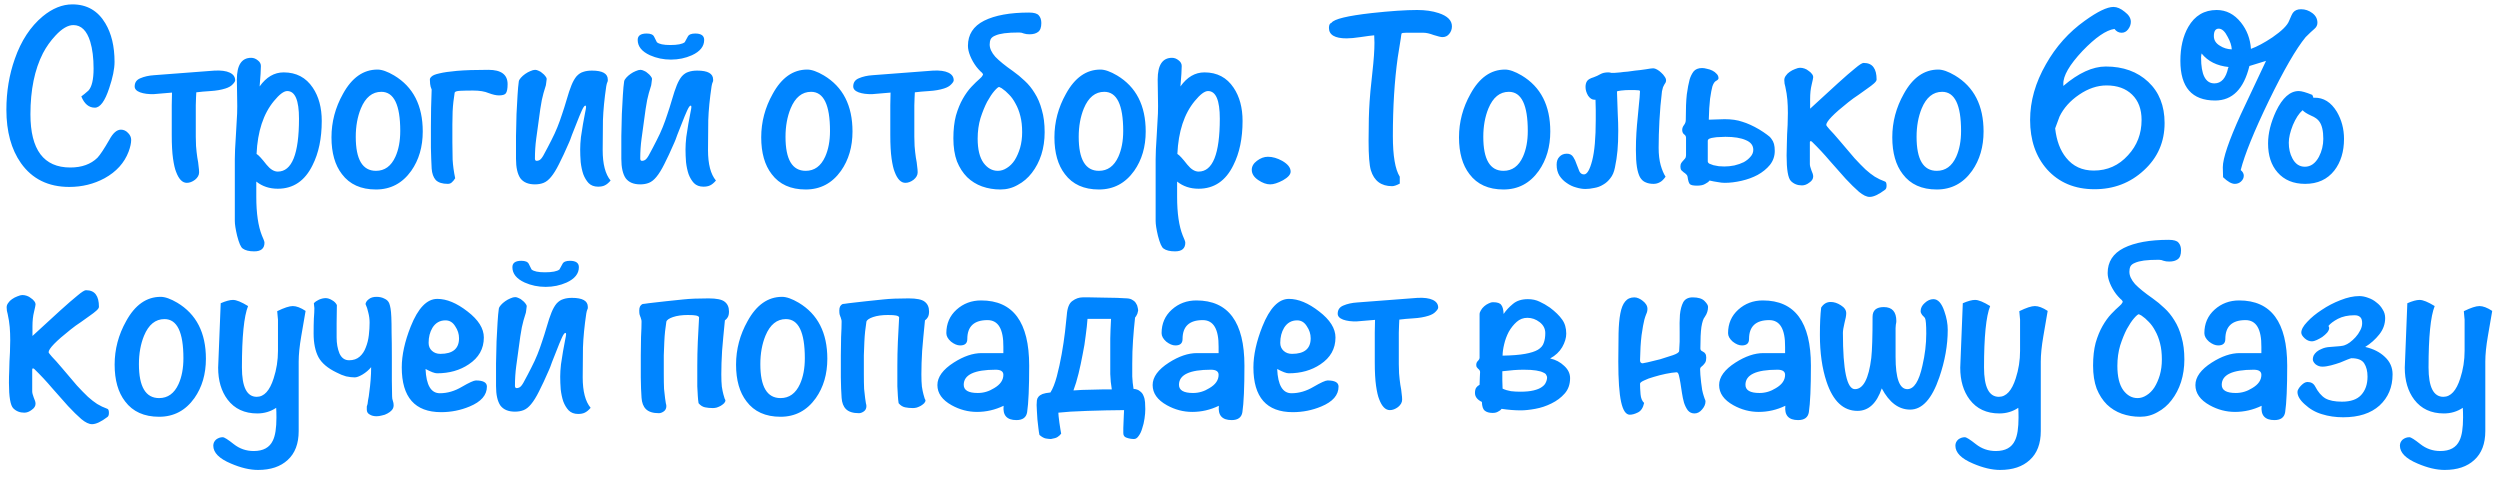 <?xml version="1.0" encoding="UTF-8"?> <svg xmlns="http://www.w3.org/2000/svg" width="220" height="42" viewBox="0 0 220 42" fill="none"> <path d="M11.543 12.31C11.543 12.595 11.467 12.94 11.318 13.345C10.943 14.335 10.238 15.115 9.203 15.685C8.258 16.195 7.223 16.45 6.098 16.45C4.253 16.45 2.835 15.752 1.845 14.357C0.99 13.143 0.562 11.575 0.562 9.655C0.562 8.065 0.81 6.572 1.305 5.178C1.86 3.587 2.678 2.342 3.757 1.442C4.612 0.738 5.482 0.385 6.367 0.385C7.643 0.385 8.61 0.94 9.27 2.05C9.81 2.95 10.08 4.082 10.08 5.447C10.08 6.062 9.922 6.835 9.607 7.765C9.232 8.905 8.812 9.475 8.348 9.475C7.822 9.475 7.425 9.145 7.155 8.485C7.305 8.38 7.515 8.207 7.785 7.968C8.085 7.638 8.235 6.992 8.235 6.032C8.235 5.103 8.137 4.315 7.942 3.67C7.643 2.695 7.147 2.208 6.457 2.208C5.978 2.208 5.452 2.515 4.883 3.13C4.447 3.595 4.08 4.112 3.78 4.683C3.045 6.122 2.678 7.915 2.678 10.06C2.678 13.18 3.848 14.74 6.188 14.74C7.192 14.74 7.987 14.455 8.572 13.885C8.812 13.63 9.165 13.098 9.63 12.287C9.945 11.703 10.283 11.41 10.643 11.41C10.883 11.41 11.092 11.508 11.273 11.703C11.453 11.883 11.543 12.085 11.543 12.31ZM20.694 7.067C20.694 7.157 20.619 7.277 20.469 7.428C20.334 7.577 20.124 7.697 19.839 7.787C19.464 7.907 19.029 7.982 18.534 8.012C18.039 8.043 17.619 8.08 17.274 8.125C17.274 8.215 17.266 8.365 17.251 8.575C17.251 8.77 17.244 9.002 17.229 9.273C17.229 9.543 17.229 9.835 17.229 10.15C17.229 10.465 17.229 10.765 17.229 11.05V12.04C17.229 12.19 17.236 12.46 17.251 12.85C17.281 13.225 17.319 13.562 17.364 13.863C17.424 14.162 17.461 14.418 17.476 14.627C17.506 14.838 17.521 15.018 17.521 15.168C17.521 15.408 17.401 15.625 17.161 15.82C16.921 16 16.681 16.09 16.441 16.09C16.051 16.09 15.736 15.768 15.496 15.123C15.391 14.867 15.301 14.477 15.226 13.953C15.151 13.428 15.114 12.738 15.114 11.883V9.25C15.114 8.86 15.121 8.492 15.136 8.148L13.539 8.283C13.059 8.297 12.654 8.245 12.324 8.125C12.009 8.005 11.851 7.832 11.851 7.607C11.851 7.263 12.016 7.022 12.346 6.888C12.691 6.737 13.096 6.647 13.561 6.617L18.871 6.213C19.456 6.183 19.906 6.242 20.221 6.393C20.536 6.543 20.694 6.768 20.694 7.067ZM28.314 10.645C28.314 12.175 28.044 13.473 27.504 14.537C26.829 15.918 25.809 16.608 24.444 16.608C23.709 16.608 23.079 16.398 22.554 15.977C22.554 16.142 22.554 16.367 22.554 16.652C22.554 16.983 22.554 17.207 22.554 17.328C22.554 18.767 22.719 19.9 23.049 20.725C23.199 21.055 23.274 21.265 23.274 21.355C23.274 21.865 22.974 22.12 22.374 22.12C21.924 22.12 21.587 22.038 21.362 21.872C21.197 21.767 21.032 21.392 20.867 20.747C20.732 20.177 20.664 19.742 20.664 19.442V14.02C20.664 13.525 20.694 12.85 20.754 11.995C20.814 11.035 20.852 10.367 20.867 9.992C20.882 9.617 20.882 9.123 20.867 8.508C20.852 7.728 20.844 7.225 20.844 7C20.844 5.725 21.264 5.088 22.104 5.088C22.314 5.088 22.509 5.162 22.689 5.312C22.869 5.447 22.959 5.612 22.959 5.808C22.959 6.138 22.922 6.737 22.847 7.607C23.432 6.782 24.137 6.37 24.962 6.37C26.072 6.37 26.927 6.82 27.527 7.72C28.052 8.5 28.314 9.475 28.314 10.645ZM26.312 10.443C26.312 8.822 25.967 8.012 25.277 8.012C24.977 8.012 24.587 8.305 24.107 8.89C23.177 10.015 22.667 11.568 22.577 13.547C22.742 13.637 23.034 13.953 23.454 14.492C23.784 14.898 24.114 15.1 24.444 15.1C25.689 15.1 26.312 13.547 26.312 10.443ZM37.202 11.568C37.202 12.918 36.865 14.072 36.19 15.033C35.41 16.128 34.375 16.675 33.085 16.675C31.765 16.675 30.767 16.225 30.092 15.325C29.477 14.53 29.17 13.45 29.17 12.085C29.17 10.735 29.507 9.46 30.182 8.26C30.962 6.835 31.975 6.122 33.22 6.122C33.61 6.122 34.097 6.295 34.682 6.64C36.362 7.645 37.202 9.287 37.202 11.568ZM35.222 11.523C35.222 9.227 34.667 8.08 33.557 8.08C32.762 8.08 32.162 8.568 31.757 9.543C31.457 10.277 31.307 11.11 31.307 12.04C31.307 14.035 31.9 15.033 33.085 15.033C33.85 15.033 34.42 14.62 34.795 13.795C35.08 13.165 35.222 12.408 35.222 11.523ZM44.669 7.405C44.669 7.81 44.616 8.08 44.511 8.215C44.421 8.335 44.219 8.395 43.904 8.395C43.664 8.395 43.364 8.328 43.004 8.193C42.659 8.043 42.201 7.968 41.631 7.968C41.196 7.968 40.821 7.975 40.506 7.99C40.206 8.005 40.041 8.057 40.011 8.148C39.966 8.432 39.929 8.703 39.899 8.957C39.869 9.213 39.846 9.498 39.831 9.812C39.831 10.127 39.824 10.502 39.809 10.938C39.809 11.357 39.809 11.883 39.809 12.512C39.809 12.992 39.816 13.502 39.831 14.043C39.861 14.568 39.936 15.115 40.056 15.685C39.966 15.835 39.869 15.955 39.764 16.045C39.674 16.135 39.554 16.18 39.404 16.18C38.924 16.18 38.571 16.067 38.346 15.842C38.136 15.602 38.016 15.265 37.986 14.83C37.956 14.275 37.934 13.66 37.919 12.985C37.919 12.31 37.919 11.703 37.919 11.162C37.919 10.053 37.941 8.957 37.986 7.878C37.911 7.713 37.866 7.548 37.851 7.383C37.836 7.218 37.829 7.09 37.829 7C37.829 6.91 37.881 6.82 37.986 6.73C38.091 6.625 38.316 6.535 38.661 6.46C39.021 6.37 39.539 6.295 40.214 6.235C40.904 6.175 41.826 6.145 42.981 6.145C44.106 6.145 44.669 6.565 44.669 7.405ZM45.408 13.975C45.408 13.315 45.408 12.648 45.408 11.973C45.423 11.297 45.438 10.652 45.453 10.037C45.483 9.422 45.514 8.867 45.544 8.373C45.574 7.862 45.611 7.457 45.656 7.157C45.671 7.067 45.731 6.963 45.836 6.843C45.941 6.723 46.069 6.61 46.218 6.505C46.368 6.4 46.519 6.317 46.669 6.258C46.834 6.183 46.976 6.145 47.096 6.145C47.186 6.145 47.291 6.175 47.411 6.235C47.531 6.28 47.636 6.348 47.726 6.438C47.831 6.513 47.921 6.603 47.996 6.707C48.071 6.798 48.108 6.88 48.108 6.955C48.093 7.075 48.078 7.195 48.063 7.315C48.063 7.42 48.026 7.577 47.951 7.787C47.876 7.997 47.786 8.335 47.681 8.8C47.591 9.265 47.501 9.857 47.411 10.578C47.336 11.102 47.261 11.65 47.186 12.22C47.111 12.775 47.074 13.352 47.074 13.953C47.074 14.088 47.126 14.155 47.231 14.155C47.306 14.155 47.389 14.133 47.478 14.088C47.584 14.027 47.696 13.893 47.816 13.682C48.086 13.188 48.319 12.745 48.514 12.355C48.724 11.95 48.904 11.56 49.053 11.185C49.203 10.81 49.339 10.435 49.459 10.06C49.593 9.67 49.728 9.242 49.864 8.777C50.014 8.252 50.156 7.825 50.291 7.495C50.426 7.165 50.576 6.902 50.741 6.707C50.921 6.513 51.116 6.385 51.326 6.325C51.536 6.25 51.791 6.213 52.091 6.213C53.021 6.213 53.486 6.475 53.486 7C53.501 7.09 53.486 7.173 53.441 7.247C53.411 7.308 53.381 7.42 53.351 7.585C53.186 8.695 53.089 9.693 53.059 10.578C53.044 11.463 53.036 12.34 53.036 13.21C53.036 14.44 53.269 15.332 53.733 15.887C53.553 16.098 53.381 16.24 53.216 16.315C53.066 16.39 52.871 16.427 52.631 16.427C52.286 16.427 52.008 16.323 51.798 16.113C51.603 15.902 51.446 15.64 51.326 15.325C51.221 15.01 51.146 14.658 51.101 14.268C51.071 13.877 51.056 13.502 51.056 13.143C51.056 12.828 51.078 12.467 51.123 12.062C51.184 11.658 51.243 11.275 51.303 10.915C51.379 10.54 51.438 10.217 51.483 9.947C51.544 9.662 51.574 9.482 51.574 9.408C51.574 9.332 51.551 9.295 51.506 9.295C51.431 9.295 51.326 9.445 51.191 9.745C51.056 10.045 50.913 10.39 50.764 10.78C50.614 11.155 50.471 11.515 50.336 11.86C50.216 12.205 50.133 12.422 50.089 12.512C49.743 13.307 49.444 13.953 49.188 14.447C48.949 14.928 48.716 15.303 48.491 15.572C48.281 15.828 48.063 16 47.839 16.09C47.614 16.18 47.358 16.225 47.074 16.225C46.489 16.225 46.061 16.045 45.791 15.685C45.536 15.31 45.408 14.74 45.408 13.975ZM54.677 13.975C54.677 13.315 54.677 12.648 54.677 11.973C54.692 11.297 54.707 10.652 54.722 10.037C54.752 9.422 54.782 8.867 54.812 8.373C54.842 7.862 54.88 7.457 54.925 7.157C54.94 7.067 55 6.963 55.105 6.843C55.21 6.723 55.337 6.61 55.487 6.505C55.637 6.4 55.787 6.317 55.937 6.258C56.102 6.183 56.245 6.145 56.365 6.145C56.455 6.145 56.56 6.175 56.68 6.235C56.8 6.28 56.905 6.348 56.995 6.438C57.1 6.513 57.19 6.603 57.265 6.707C57.34 6.798 57.377 6.88 57.377 6.955C57.362 7.075 57.347 7.195 57.332 7.315C57.332 7.42 57.295 7.577 57.22 7.787C57.145 7.997 57.055 8.335 56.95 8.8C56.86 9.265 56.77 9.857 56.68 10.578C56.605 11.102 56.53 11.65 56.455 12.22C56.38 12.775 56.342 13.352 56.342 13.953C56.342 14.088 56.395 14.155 56.5 14.155C56.575 14.155 56.657 14.133 56.747 14.088C56.852 14.027 56.965 13.893 57.085 13.682C57.355 13.188 57.587 12.745 57.782 12.355C57.992 11.95 58.172 11.56 58.322 11.185C58.472 10.81 58.607 10.435 58.727 10.06C58.862 9.67 58.997 9.242 59.132 8.777C59.282 8.252 59.425 7.825 59.56 7.495C59.695 7.165 59.845 6.902 60.01 6.707C60.19 6.513 60.385 6.385 60.595 6.325C60.805 6.25 61.06 6.213 61.36 6.213C62.29 6.213 62.755 6.475 62.755 7C62.77 7.09 62.755 7.173 62.71 7.247C62.68 7.308 62.65 7.42 62.62 7.585C62.455 8.695 62.357 9.693 62.327 10.578C62.312 11.463 62.305 12.34 62.305 13.21C62.305 14.44 62.537 15.332 63.002 15.887C62.822 16.098 62.65 16.24 62.485 16.315C62.335 16.39 62.14 16.427 61.9 16.427C61.555 16.427 61.277 16.323 61.067 16.113C60.872 15.902 60.715 15.64 60.595 15.325C60.49 15.01 60.415 14.658 60.37 14.268C60.34 13.877 60.325 13.502 60.325 13.143C60.325 12.828 60.347 12.467 60.392 12.062C60.452 11.658 60.512 11.275 60.572 10.915C60.647 10.54 60.707 10.217 60.752 9.947C60.812 9.662 60.842 9.482 60.842 9.408C60.842 9.332 60.82 9.295 60.775 9.295C60.7 9.295 60.595 9.445 60.46 9.745C60.325 10.045 60.182 10.39 60.032 10.78C59.882 11.155 59.74 11.515 59.605 11.86C59.485 12.205 59.402 12.422 59.357 12.512C59.012 13.307 58.712 13.953 58.457 14.447C58.217 14.928 57.985 15.303 57.76 15.572C57.55 15.828 57.332 16 57.107 16.09C56.882 16.18 56.627 16.225 56.342 16.225C55.757 16.225 55.33 16.045 55.06 15.685C54.805 15.31 54.677 14.74 54.677 13.975ZM61.967 3.513C61.967 4.082 61.607 4.532 60.887 4.862C60.317 5.117 59.702 5.245 59.042 5.245C58.382 5.245 57.767 5.117 57.197 4.862C56.477 4.532 56.117 4.082 56.117 3.513C56.117 3.138 56.38 2.95 56.905 2.95C57.25 2.95 57.467 3.04 57.557 3.22C57.647 3.385 57.73 3.55 57.805 3.715C58 3.88 58.39 3.962 58.975 3.962C59.62 3.962 60.047 3.88 60.257 3.715C60.272 3.685 60.362 3.52 60.527 3.22C60.617 3.04 60.835 2.95 61.18 2.95C61.705 2.95 61.967 3.138 61.967 3.513ZM75.02 11.568C75.02 12.918 74.682 14.072 74.007 15.033C73.227 16.128 72.192 16.675 70.902 16.675C69.582 16.675 68.585 16.225 67.91 15.325C67.295 14.53 66.987 13.45 66.987 12.085C66.987 10.735 67.325 9.46 68 8.26C68.78 6.835 69.792 6.122 71.037 6.122C71.427 6.122 71.915 6.295 72.5 6.64C74.18 7.645 75.02 9.287 75.02 11.568ZM73.04 11.523C73.04 9.227 72.485 8.08 71.375 8.08C70.58 8.08 69.98 8.568 69.575 9.543C69.275 10.277 69.125 11.11 69.125 12.04C69.125 14.035 69.717 15.033 70.902 15.033C71.667 15.033 72.237 14.62 72.612 13.795C72.897 13.165 73.04 12.408 73.04 11.523ZM83.926 7.067C83.926 7.157 83.851 7.277 83.701 7.428C83.566 7.577 83.356 7.697 83.071 7.787C82.696 7.907 82.261 7.982 81.766 8.012C81.271 8.043 80.851 8.08 80.506 8.125C80.506 8.215 80.499 8.365 80.484 8.575C80.484 8.77 80.476 9.002 80.461 9.273C80.461 9.543 80.461 9.835 80.461 10.15C80.461 10.465 80.461 10.765 80.461 11.05V12.04C80.461 12.19 80.469 12.46 80.484 12.85C80.514 13.225 80.551 13.562 80.596 13.863C80.656 14.162 80.694 14.418 80.709 14.627C80.739 14.838 80.754 15.018 80.754 15.168C80.754 15.408 80.634 15.625 80.394 15.82C80.154 16 79.914 16.09 79.674 16.09C79.284 16.09 78.969 15.768 78.729 15.123C78.624 14.867 78.534 14.477 78.459 13.953C78.384 13.428 78.346 12.738 78.346 11.883V9.25C78.346 8.86 78.354 8.492 78.369 8.148L76.771 8.283C76.291 8.297 75.886 8.245 75.556 8.125C75.241 8.005 75.084 7.832 75.084 7.607C75.084 7.263 75.249 7.022 75.579 6.888C75.924 6.737 76.329 6.647 76.794 6.617L82.104 6.213C82.689 6.183 83.139 6.242 83.454 6.393C83.769 6.543 83.926 6.768 83.926 7.067ZM85.179 4.03C85.179 3.04 85.652 2.305 86.597 1.825C87.557 1.345 88.877 1.105 90.557 1.105C90.992 1.105 91.277 1.188 91.412 1.353C91.562 1.518 91.637 1.742 91.637 2.027C91.637 2.417 91.539 2.68 91.344 2.815C91.164 2.95 90.917 3.018 90.602 3.018C90.407 3.018 90.242 2.995 90.107 2.95C89.972 2.89 89.829 2.86 89.679 2.86C89.154 2.86 88.719 2.882 88.374 2.928C88.044 2.973 87.782 3.04 87.587 3.13C87.392 3.205 87.257 3.31 87.182 3.445C87.122 3.58 87.092 3.737 87.092 3.917C87.092 4.263 87.257 4.622 87.587 4.997C87.932 5.357 88.449 5.777 89.139 6.258C89.499 6.513 89.844 6.798 90.174 7.112C90.504 7.412 90.797 7.772 91.052 8.193C91.322 8.613 91.532 9.107 91.682 9.678C91.847 10.232 91.929 10.885 91.929 11.635C91.929 12.34 91.832 13 91.637 13.615C91.442 14.215 91.164 14.748 90.804 15.213C90.459 15.662 90.047 16.015 89.567 16.27C89.102 16.54 88.592 16.675 88.037 16.675C87.467 16.675 86.927 16.585 86.417 16.405C85.922 16.225 85.487 15.955 85.112 15.595C84.737 15.22 84.437 14.755 84.212 14.2C84.002 13.63 83.897 12.955 83.897 12.175C83.897 11.41 83.972 10.742 84.122 10.172C84.287 9.602 84.489 9.107 84.729 8.688C84.969 8.268 85.224 7.915 85.494 7.63C85.764 7.345 86.004 7.112 86.214 6.933C86.349 6.812 86.424 6.73 86.439 6.685C86.469 6.64 86.492 6.603 86.507 6.572C86.507 6.497 86.432 6.4 86.282 6.28C86.147 6.145 86.027 6.01 85.922 5.875C85.697 5.575 85.517 5.26 85.382 4.93C85.247 4.6 85.179 4.3 85.179 4.03ZM86.034 12.197C86.034 13.143 86.207 13.855 86.552 14.335C86.897 14.8 87.317 15.033 87.812 15.033C88.082 15.033 88.344 14.95 88.599 14.785C88.869 14.62 89.102 14.387 89.297 14.088C89.492 13.773 89.649 13.412 89.769 13.008C89.889 12.588 89.949 12.13 89.949 11.635C89.949 11.095 89.897 10.623 89.792 10.217C89.687 9.797 89.544 9.43 89.364 9.115C89.199 8.8 89.012 8.537 88.802 8.328C88.592 8.102 88.374 7.915 88.149 7.765L87.924 7.652C87.849 7.652 87.707 7.772 87.497 8.012C87.302 8.238 87.092 8.553 86.867 8.957C86.657 9.363 86.462 9.842 86.282 10.398C86.117 10.953 86.034 11.553 86.034 12.197ZM100.822 11.568C100.822 12.918 100.484 14.072 99.809 15.033C99.029 16.128 97.994 16.675 96.704 16.675C95.384 16.675 94.387 16.225 93.712 15.325C93.097 14.53 92.789 13.45 92.789 12.085C92.789 10.735 93.127 9.46 93.802 8.26C94.582 6.835 95.594 6.122 96.839 6.122C97.229 6.122 97.717 6.295 98.302 6.64C99.982 7.645 100.822 9.287 100.822 11.568ZM98.842 11.523C98.842 9.227 98.287 8.08 97.177 8.08C96.382 8.08 95.782 8.568 95.377 9.543C95.077 10.277 94.927 11.11 94.927 12.04C94.927 14.035 95.519 15.033 96.704 15.033C97.469 15.033 98.039 14.62 98.414 13.795C98.699 13.165 98.842 12.408 98.842 11.523ZM109.346 10.645C109.346 12.175 109.076 13.473 108.536 14.537C107.861 15.918 106.841 16.608 105.476 16.608C104.741 16.608 104.111 16.398 103.586 15.977C103.586 16.142 103.586 16.367 103.586 16.652C103.586 16.983 103.586 17.207 103.586 17.328C103.586 18.767 103.751 19.9 104.081 20.725C104.231 21.055 104.306 21.265 104.306 21.355C104.306 21.865 104.006 22.12 103.406 22.12C102.956 22.12 102.618 22.038 102.393 21.872C102.228 21.767 102.063 21.392 101.898 20.747C101.763 20.177 101.696 19.742 101.696 19.442V14.02C101.696 13.525 101.726 12.85 101.786 11.995C101.846 11.035 101.883 10.367 101.898 9.992C101.913 9.617 101.913 9.123 101.898 8.508C101.883 7.728 101.876 7.225 101.876 7C101.876 5.725 102.296 5.088 103.136 5.088C103.346 5.088 103.541 5.162 103.721 5.312C103.901 5.447 103.991 5.612 103.991 5.808C103.991 6.138 103.953 6.737 103.878 7.607C104.463 6.782 105.168 6.37 105.993 6.37C107.103 6.37 107.958 6.82 108.558 7.72C109.083 8.5 109.346 9.475 109.346 10.645ZM107.343 10.443C107.343 8.822 106.998 8.012 106.308 8.012C106.008 8.012 105.618 8.305 105.138 8.89C104.208 10.015 103.698 11.568 103.608 13.547C103.773 13.637 104.066 13.953 104.486 14.492C104.816 14.898 105.146 15.1 105.476 15.1C106.721 15.1 107.343 13.547 107.343 10.443ZM113.576 15.1C113.576 15.355 113.351 15.61 112.901 15.865C112.451 16.105 112.076 16.225 111.776 16.225C111.446 16.225 111.094 16.098 110.719 15.842C110.344 15.588 110.156 15.287 110.156 14.943C110.156 14.643 110.306 14.38 110.606 14.155C110.921 13.915 111.244 13.795 111.574 13.795C111.979 13.795 112.399 13.915 112.834 14.155C113.329 14.44 113.576 14.755 113.576 15.1ZM127.77 2.32C127.77 2.575 127.687 2.8 127.522 2.995C127.372 3.175 127.177 3.265 126.937 3.265C126.802 3.265 126.547 3.205 126.172 3.085C125.812 2.95 125.512 2.882 125.272 2.882C124.627 2.882 124.11 2.882 123.72 2.882C123.495 2.882 123.367 2.905 123.337 2.95C123.322 2.98 123.3 3.123 123.27 3.377C123.21 3.752 123.12 4.315 123 5.065C122.715 7.105 122.572 9.408 122.572 11.973C122.572 13.713 122.775 14.905 123.18 15.55V16.157C122.895 16.308 122.67 16.383 122.505 16.383C121.545 16.383 120.922 15.918 120.637 14.988C120.502 14.537 120.435 13.675 120.435 12.4C120.435 10.915 120.465 9.76 120.525 8.935C120.54 8.575 120.622 7.713 120.772 6.348C120.892 5.282 120.952 4.42 120.952 3.76L120.93 3.107C120.72 3.123 120.315 3.175 119.715 3.265C119.22 3.34 118.815 3.377 118.5 3.377C117.465 3.377 116.947 3.07 116.947 2.455C116.947 2.2 117.022 2.05 117.172 2.005C117.397 1.675 118.575 1.39 120.705 1.15C122.355 0.97 123.69 0.88 124.71 0.88C125.43 0.88 126.06 0.97 126.6 1.15C127.38 1.405 127.77 1.795 127.77 2.32ZM136.425 11.568C136.425 12.918 136.087 14.072 135.412 15.033C134.632 16.128 133.597 16.675 132.307 16.675C130.987 16.675 129.99 16.225 129.315 15.325C128.7 14.53 128.392 13.45 128.392 12.085C128.392 10.735 128.73 9.46 129.405 8.26C130.185 6.835 131.197 6.122 132.442 6.122C132.832 6.122 133.32 6.295 133.905 6.64C135.585 7.645 136.425 9.287 136.425 11.568ZM134.445 11.523C134.445 9.227 133.89 8.08 132.78 8.08C131.985 8.08 131.385 8.568 130.98 9.543C130.68 10.277 130.53 11.11 130.53 12.04C130.53 14.035 131.122 15.033 132.307 15.033C133.072 15.033 133.642 14.62 134.017 13.795C134.302 13.165 134.445 12.408 134.445 11.523ZM139.526 7.652C139.526 7.442 139.571 7.27 139.661 7.135C139.751 7 139.946 6.888 140.246 6.798C140.456 6.723 140.651 6.633 140.831 6.527C141.011 6.423 141.244 6.37 141.529 6.37C141.634 6.37 141.724 6.385 141.799 6.415C141.814 6.415 141.896 6.415 142.046 6.415C142.196 6.4 142.376 6.385 142.586 6.37C142.796 6.34 143.014 6.317 143.239 6.303C143.479 6.272 143.696 6.242 143.891 6.213C144.011 6.197 144.154 6.183 144.319 6.168C144.499 6.138 144.664 6.115 144.814 6.1C144.979 6.07 145.121 6.048 145.241 6.032C145.361 6.018 145.444 6.01 145.489 6.01C145.579 6.01 145.691 6.048 145.826 6.122C145.961 6.197 146.081 6.287 146.186 6.393C146.306 6.497 146.404 6.61 146.479 6.73C146.569 6.85 146.614 6.963 146.614 7.067C146.614 7.143 146.599 7.21 146.569 7.27C146.539 7.315 146.501 7.375 146.456 7.45C146.426 7.51 146.389 7.585 146.344 7.675C146.314 7.765 146.284 7.885 146.254 8.035C146.149 8.89 146.074 9.752 146.029 10.623C145.984 11.477 145.961 12.273 145.961 13.008C145.961 13.592 146.021 14.102 146.141 14.537C146.261 14.957 146.404 15.295 146.569 15.55C146.389 15.805 146.216 15.97 146.051 16.045C145.886 16.135 145.706 16.18 145.511 16.18C145.241 16.18 145.009 16.135 144.814 16.045C144.619 15.97 144.454 15.82 144.319 15.595C144.199 15.37 144.109 15.07 144.049 14.695C143.989 14.305 143.959 13.81 143.959 13.21C143.959 12.655 143.974 12.145 144.004 11.68C144.034 11.215 144.071 10.773 144.116 10.352C144.161 9.932 144.199 9.535 144.229 9.16C144.274 8.785 144.304 8.41 144.319 8.035C144.319 7.975 144.266 7.945 144.161 7.945C144.056 7.93 143.816 7.923 143.441 7.923C143.171 7.923 142.909 7.938 142.654 7.968C142.414 7.997 142.294 8.027 142.294 8.057C142.324 8.777 142.346 9.422 142.361 9.992C142.391 10.547 142.406 11.05 142.406 11.5C142.406 12.175 142.384 12.76 142.339 13.255C142.294 13.75 142.219 14.245 142.114 14.74C142.039 15.13 141.904 15.445 141.709 15.685C141.529 15.925 141.319 16.113 141.079 16.247C140.839 16.398 140.576 16.495 140.291 16.54C140.021 16.6 139.759 16.63 139.504 16.63C139.264 16.63 138.994 16.585 138.694 16.495C138.409 16.42 138.139 16.293 137.884 16.113C137.629 15.947 137.411 15.73 137.231 15.46C137.066 15.19 136.984 14.867 136.984 14.492C136.984 14.193 137.066 13.96 137.231 13.795C137.396 13.615 137.614 13.525 137.884 13.525C138.139 13.525 138.326 13.623 138.446 13.818C138.566 13.998 138.664 14.207 138.739 14.447C138.829 14.672 138.911 14.883 138.986 15.078C139.076 15.258 139.211 15.348 139.391 15.348C139.661 15.348 139.901 14.943 140.111 14.133C140.321 13.322 140.426 12.13 140.426 10.555C140.426 10.255 140.426 9.963 140.426 9.678C140.426 9.377 140.419 9.078 140.404 8.777H140.314C140.104 8.777 139.916 8.658 139.751 8.418C139.601 8.162 139.526 7.907 139.526 7.652ZM150.689 7.607C150.629 7.817 150.561 8.178 150.486 8.688C150.426 9.197 150.389 9.812 150.374 10.533C150.599 10.518 150.824 10.51 151.049 10.51C151.289 10.495 151.529 10.488 151.769 10.488C152.369 10.488 152.886 10.562 153.321 10.713C153.771 10.848 154.266 11.072 154.806 11.387C155.076 11.553 155.301 11.703 155.481 11.838C155.661 11.957 155.796 12.085 155.886 12.22C155.991 12.355 156.066 12.505 156.111 12.67C156.156 12.835 156.179 13.037 156.179 13.277C156.179 13.742 156.036 14.155 155.751 14.515C155.466 14.86 155.106 15.152 154.671 15.393C154.251 15.617 153.779 15.79 153.254 15.91C152.729 16.03 152.234 16.09 151.769 16.09C151.589 16.09 151.386 16.067 151.161 16.023C150.936 15.992 150.696 15.947 150.441 15.887C150.366 15.992 150.239 16.09 150.059 16.18C149.894 16.285 149.654 16.337 149.339 16.337C149.009 16.337 148.799 16.293 148.709 16.203C148.619 16.113 148.551 15.895 148.506 15.55C148.491 15.46 148.446 15.385 148.371 15.325C148.311 15.265 148.244 15.213 148.169 15.168C148.094 15.107 148.026 15.047 147.966 14.988C147.906 14.912 147.876 14.807 147.876 14.672C147.876 14.537 147.899 14.432 147.944 14.357C148.004 14.268 148.064 14.193 148.124 14.133C148.184 14.072 148.236 14.012 148.281 13.953C148.341 13.877 148.371 13.78 148.371 13.66V12.13C148.371 11.995 148.311 11.89 148.191 11.815C148.086 11.725 148.034 11.598 148.034 11.432C148.034 11.283 148.086 11.14 148.191 11.005C148.296 10.87 148.349 10.72 148.349 10.555C148.349 9.58 148.379 8.83 148.439 8.305C148.514 7.765 148.596 7.33 148.686 7C148.761 6.745 148.874 6.513 149.024 6.303C149.189 6.093 149.444 5.987 149.789 5.987C149.909 5.987 150.051 6.01 150.216 6.055C150.381 6.085 150.539 6.138 150.689 6.213C150.839 6.287 150.966 6.385 151.071 6.505C151.176 6.61 151.229 6.737 151.229 6.888C151.229 6.963 151.161 7.037 151.026 7.112C150.891 7.173 150.779 7.338 150.689 7.607ZM154.289 13.188C154.289 12.797 154.071 12.512 153.636 12.332C153.201 12.137 152.601 12.04 151.836 12.04C151.671 12.04 151.499 12.047 151.319 12.062C151.139 12.062 150.974 12.078 150.824 12.107C150.674 12.123 150.546 12.152 150.441 12.197C150.336 12.242 150.284 12.31 150.284 12.4V14.2C150.284 14.275 150.329 14.342 150.419 14.402C150.524 14.447 150.644 14.492 150.779 14.537C150.929 14.568 151.086 14.598 151.251 14.627C151.431 14.643 151.596 14.65 151.746 14.65C152.031 14.65 152.324 14.62 152.624 14.56C152.939 14.485 153.216 14.387 153.456 14.268C153.696 14.133 153.891 13.975 154.041 13.795C154.206 13.615 154.289 13.412 154.289 13.188ZM165.883 16.698C165.328 17.117 164.878 17.328 164.533 17.328C164.263 17.328 163.948 17.177 163.588 16.878C163.243 16.578 162.853 16.195 162.418 15.73C161.998 15.25 161.533 14.725 161.023 14.155C160.528 13.57 160.003 13.008 159.448 12.467C159.418 12.438 159.381 12.422 159.336 12.422C159.291 12.422 159.268 12.453 159.268 12.512V14.447C159.268 14.568 159.313 14.748 159.403 14.988C159.508 15.213 159.561 15.393 159.561 15.527C159.561 15.738 159.448 15.918 159.223 16.067C159.013 16.233 158.796 16.315 158.571 16.315C158.181 16.315 157.858 16.188 157.603 15.932C157.348 15.678 157.221 14.928 157.221 13.682C157.221 13.293 157.228 12.955 157.243 12.67C157.258 12.37 157.266 12.085 157.266 11.815C157.281 11.545 157.296 11.268 157.311 10.982C157.326 10.682 157.333 10.338 157.333 9.947C157.333 9.512 157.318 9.123 157.288 8.777C157.258 8.418 157.198 8.035 157.108 7.63C157.048 7.45 157.018 7.255 157.018 7.045C157.018 6.91 157.063 6.782 157.153 6.662C157.243 6.527 157.356 6.415 157.491 6.325C157.641 6.22 157.798 6.138 157.963 6.077C158.128 6.003 158.286 5.965 158.436 5.965C158.541 5.965 158.661 5.987 158.796 6.032C158.931 6.077 159.051 6.145 159.156 6.235C159.276 6.31 159.373 6.4 159.448 6.505C159.523 6.595 159.561 6.692 159.561 6.798C159.561 6.857 159.516 7.075 159.426 7.45C159.336 7.81 159.291 8.23 159.291 8.71V9.565L161.721 7.338C162.366 6.753 162.876 6.31 163.251 6.01C163.626 5.695 163.873 5.537 163.993 5.537C164.398 5.537 164.691 5.665 164.871 5.92C165.051 6.16 165.141 6.52 165.141 7C165.141 7.09 165.066 7.202 164.916 7.338C164.766 7.473 164.571 7.622 164.331 7.787C164.106 7.952 163.843 8.14 163.543 8.35C163.243 8.545 162.943 8.762 162.643 9.002C161.353 10.023 160.708 10.69 160.708 11.005C160.708 11.035 160.806 11.162 161.001 11.387C161.211 11.598 161.518 11.943 161.923 12.422C162.433 13.023 162.861 13.525 163.206 13.93C163.566 14.32 163.888 14.65 164.173 14.92C164.458 15.175 164.728 15.385 164.983 15.55C165.253 15.715 165.553 15.857 165.883 15.977C165.973 16.008 166.018 16.128 166.018 16.337C166.018 16.517 165.973 16.637 165.883 16.698ZM174.554 11.568C174.554 12.918 174.216 14.072 173.541 15.033C172.761 16.128 171.726 16.675 170.436 16.675C169.116 16.675 168.119 16.225 167.444 15.325C166.829 14.53 166.521 13.45 166.521 12.085C166.521 10.735 166.859 9.46 167.534 8.26C168.314 6.835 169.326 6.122 170.571 6.122C170.961 6.122 171.449 6.295 172.034 6.64C173.714 7.645 174.554 9.287 174.554 11.568ZM172.574 11.523C172.574 9.227 172.019 8.08 170.909 8.08C170.114 8.08 169.514 8.568 169.109 9.543C168.809 10.277 168.659 11.11 168.659 12.04C168.659 14.035 169.251 15.033 170.436 15.033C171.201 15.033 171.771 14.62 172.146 13.795C172.431 13.165 172.574 12.408 172.574 11.523ZM190.484 10.825C190.484 12.49 189.877 13.877 188.662 14.988C187.462 16.098 186.014 16.652 184.319 16.652C182.579 16.652 181.184 16.067 180.134 14.898C179.144 13.773 178.649 12.325 178.649 10.555C178.649 8.905 179.114 7.27 180.044 5.65C180.914 4.105 182.054 2.83 183.464 1.825C184.589 1.015 185.429 0.61 185.984 0.61C186.299 0.61 186.629 0.753 186.974 1.038C187.334 1.308 187.514 1.6 187.514 1.915C187.514 2.155 187.432 2.38 187.267 2.59C187.117 2.785 186.929 2.882 186.704 2.882C186.449 2.882 186.239 2.77 186.074 2.545C185.339 2.65 184.402 3.295 183.262 4.48C182.107 5.71 181.544 6.685 181.574 7.405V7.562C182.909 6.423 184.154 5.853 185.309 5.853C186.839 5.853 188.084 6.303 189.044 7.202C190.004 8.102 190.484 9.31 190.484 10.825ZM188.459 10.555C188.459 9.61 188.182 8.867 187.627 8.328C187.072 7.787 186.322 7.518 185.377 7.518C184.567 7.518 183.764 7.787 182.969 8.328C182.174 8.867 181.597 9.512 181.237 10.262C181.162 10.488 181.034 10.832 180.854 11.297C180.974 12.377 181.297 13.24 181.822 13.885C182.422 14.635 183.232 15.01 184.252 15.01C185.452 15.01 186.457 14.56 187.267 13.66C188.062 12.805 188.459 11.77 188.459 10.555ZM206.273 12.22C206.273 13.345 205.988 14.275 205.418 15.01C204.803 15.79 203.948 16.18 202.853 16.18C201.818 16.18 201.008 15.842 200.423 15.168C199.868 14.537 199.59 13.69 199.59 12.625C199.59 11.74 199.823 10.795 200.288 9.79C200.858 8.605 201.525 8.012 202.29 8.012C202.53 8.012 202.928 8.125 203.483 8.35L203.595 8.62L203.663 8.598C204.473 8.582 205.133 8.995 205.643 9.835C206.063 10.555 206.273 11.35 206.273 12.22ZM203.933 2.005C203.933 2.215 203.843 2.395 203.663 2.545C203.483 2.695 203.228 2.935 202.898 3.265C202.058 4.285 200.978 6.152 199.658 8.867C198.353 11.568 197.528 13.6 197.183 14.965C197.363 15.115 197.453 15.28 197.453 15.46C197.453 15.655 197.37 15.828 197.205 15.977C197.055 16.113 196.875 16.18 196.665 16.18C196.38 16.18 196.035 15.985 195.63 15.595C195.615 15.145 195.608 14.852 195.608 14.717C195.608 13.938 196.133 12.393 197.183 10.082C197.918 8.508 198.66 6.933 199.41 5.357C199.08 5.463 198.593 5.612 197.948 5.808C197.453 7.832 196.448 8.845 194.933 8.845C192.893 8.845 191.873 7.683 191.873 5.357C191.873 4.173 192.105 3.175 192.57 2.365C193.14 1.375 193.973 0.88 195.068 0.88C195.908 0.88 196.62 1.248 197.205 1.982C197.73 2.643 198.023 3.415 198.083 4.3C198.623 4.105 199.253 3.768 199.973 3.288C200.798 2.717 201.285 2.237 201.435 1.847C201.6 1.442 201.72 1.195 201.795 1.105C201.945 0.91 202.178 0.812 202.493 0.812C202.853 0.812 203.183 0.925 203.483 1.15C203.783 1.375 203.933 1.66 203.933 2.005ZM196.395 4.345C196.38 4.015 196.26 3.647 196.035 3.243C195.795 2.763 195.533 2.522 195.248 2.522C194.963 2.522 194.82 2.74 194.82 3.175C194.82 3.535 195 3.82 195.36 4.03C195.66 4.225 196.005 4.33 196.395 4.345ZM204.45 12.22C204.45 11.53 204.338 11.027 204.113 10.713C203.978 10.502 203.73 10.322 203.37 10.172C203.01 10.008 202.763 9.85 202.628 9.7C202.313 9.97 202.028 10.405 201.773 11.005C201.533 11.605 201.413 12.123 201.413 12.557C201.413 13.082 201.518 13.54 201.728 13.93C201.983 14.425 202.35 14.672 202.83 14.672C203.34 14.672 203.753 14.38 204.068 13.795C204.323 13.3 204.45 12.775 204.45 12.22ZM196.125 5.897C195.09 5.793 194.295 5.395 193.74 4.705C193.71 4.84 193.695 4.96 193.695 5.065C193.695 6.58 194.085 7.338 194.865 7.338C195.48 7.338 195.885 6.88 196.08 5.965L196.125 5.897ZM9.45 36.697C8.895 37.117 8.445 37.328 8.1 37.328C7.83 37.328 7.515 37.178 7.155 36.877C6.81 36.578 6.42 36.195 5.985 35.73C5.565 35.25 5.1 34.725 4.59 34.155C4.095 33.57 3.57 33.008 3.015 32.468C2.985 32.438 2.947 32.422 2.902 32.422C2.857 32.422 2.835 32.453 2.835 32.513V34.447C2.835 34.568 2.88 34.748 2.97 34.987C3.075 35.212 3.127 35.392 3.127 35.528C3.127 35.737 3.015 35.917 2.79 36.068C2.58 36.233 2.362 36.315 2.138 36.315C1.748 36.315 1.425 36.188 1.17 35.932C0.915 35.678 0.787 34.928 0.787 33.682C0.787 33.292 0.795 32.955 0.81 32.67C0.825 32.37 0.833 32.085 0.833 31.815C0.848 31.545 0.863 31.267 0.877 30.983C0.892 30.683 0.9 30.337 0.9 29.948C0.9 29.512 0.885 29.122 0.855 28.777C0.825 28.418 0.765 28.035 0.675 27.63C0.615 27.45 0.585 27.255 0.585 27.045C0.585 26.91 0.63 26.782 0.72 26.663C0.81 26.527 0.922 26.415 1.058 26.325C1.208 26.22 1.365 26.137 1.53 26.078C1.695 26.003 1.853 25.965 2.002 25.965C2.107 25.965 2.228 25.988 2.362 26.032C2.498 26.078 2.618 26.145 2.723 26.235C2.842 26.31 2.94 26.4 3.015 26.505C3.09 26.595 3.127 26.692 3.127 26.797C3.127 26.858 3.083 27.075 2.993 27.45C2.902 27.81 2.857 28.23 2.857 28.71V29.565L5.287 27.337C5.933 26.753 6.442 26.31 6.817 26.01C7.192 25.695 7.44 25.538 7.56 25.538C7.965 25.538 8.258 25.665 8.438 25.92C8.617 26.16 8.707 26.52 8.707 27C8.707 27.09 8.633 27.203 8.482 27.337C8.332 27.473 8.137 27.622 7.897 27.788C7.673 27.953 7.41 28.14 7.11 28.35C6.81 28.545 6.51 28.762 6.21 29.003C4.92 30.023 4.275 30.69 4.275 31.005C4.275 31.035 4.372 31.163 4.567 31.387C4.777 31.598 5.085 31.942 5.49 32.422C6 33.023 6.428 33.525 6.772 33.93C7.133 34.32 7.455 34.65 7.74 34.92C8.025 35.175 8.295 35.385 8.55 35.55C8.82 35.715 9.12 35.858 9.45 35.977C9.54 36.008 9.585 36.127 9.585 36.337C9.585 36.517 9.54 36.638 9.45 36.697ZM18.12 31.567C18.12 32.917 17.783 34.072 17.108 35.032C16.328 36.127 15.293 36.675 14.003 36.675C12.683 36.675 11.685 36.225 11.01 35.325C10.395 34.53 10.088 33.45 10.088 32.085C10.088 30.735 10.425 29.46 11.1 28.26C11.88 26.835 12.893 26.122 14.138 26.122C14.528 26.122 15.015 26.295 15.6 26.64C17.28 27.645 18.12 29.288 18.12 31.567ZM16.14 31.523C16.14 29.227 15.585 28.08 14.475 28.08C13.68 28.08 13.08 28.567 12.675 29.543C12.375 30.277 12.225 31.11 12.225 32.04C12.225 34.035 12.818 35.032 14.003 35.032C14.768 35.032 15.338 34.62 15.713 33.795C15.998 33.165 16.14 32.407 16.14 31.523ZM26.892 27.36C26.757 28.11 26.629 28.852 26.509 29.587C26.359 30.457 26.284 31.2 26.284 31.815V37.935C26.284 39.045 25.962 39.892 25.317 40.477C24.687 41.062 23.817 41.355 22.707 41.355C21.987 41.355 21.192 41.167 20.322 40.792C19.287 40.358 18.769 39.833 18.769 39.218C18.769 39.008 18.852 38.828 19.017 38.678C19.197 38.542 19.392 38.475 19.602 38.475C19.737 38.475 20.059 38.678 20.569 39.083C21.079 39.487 21.664 39.69 22.324 39.69C23.164 39.69 23.727 39.383 24.012 38.767C24.222 38.347 24.327 37.672 24.327 36.742C24.327 36.398 24.319 36.112 24.304 35.888C23.809 36.218 23.254 36.383 22.639 36.383C21.514 36.383 20.644 35.977 20.029 35.167C19.474 34.432 19.197 33.495 19.197 32.355C19.197 32.235 19.272 30.345 19.422 26.685C19.872 26.49 20.232 26.392 20.502 26.392C20.802 26.392 21.244 26.573 21.829 26.933C21.469 27.832 21.289 29.633 21.289 32.333C21.289 34.057 21.724 34.92 22.594 34.92C23.239 34.92 23.734 34.38 24.079 33.3C24.334 32.52 24.462 31.71 24.462 30.87V28.125C24.462 28.14 24.439 27.892 24.394 27.383C25.009 27.082 25.467 26.933 25.767 26.933C26.082 26.933 26.457 27.075 26.892 27.36ZM27.62 26.685C27.725 26.565 27.875 26.46 28.07 26.37C28.28 26.28 28.475 26.235 28.655 26.235C28.835 26.235 29.023 26.295 29.218 26.415C29.413 26.52 29.555 26.663 29.645 26.843C29.63 27.398 29.623 27.93 29.623 28.44C29.623 28.95 29.623 29.37 29.623 29.7C29.623 30.225 29.705 30.69 29.87 31.095C30.05 31.5 30.335 31.703 30.725 31.703C31.1 31.703 31.408 31.598 31.648 31.387C31.888 31.177 32.068 30.907 32.188 30.578C32.323 30.247 32.413 29.887 32.458 29.497C32.503 29.108 32.525 28.74 32.525 28.395C32.525 28.095 32.488 27.802 32.413 27.517C32.353 27.233 32.27 26.977 32.165 26.753C32.195 26.587 32.293 26.445 32.458 26.325C32.623 26.19 32.848 26.122 33.133 26.122C33.403 26.122 33.635 26.175 33.83 26.28C34.04 26.37 34.183 26.512 34.258 26.707C34.303 26.828 34.34 26.977 34.37 27.157C34.4 27.323 34.423 27.578 34.438 27.922C34.453 28.253 34.46 28.703 34.46 29.273C34.475 29.828 34.483 30.547 34.483 31.433C34.483 32.242 34.483 32.932 34.483 33.502C34.498 34.057 34.505 34.515 34.505 34.875C34.505 35.025 34.528 35.16 34.573 35.28C34.618 35.4 34.64 35.528 34.64 35.663C34.64 35.828 34.588 35.97 34.483 36.09C34.378 36.21 34.25 36.307 34.1 36.383C33.95 36.472 33.785 36.532 33.605 36.562C33.44 36.608 33.283 36.63 33.133 36.63C32.893 36.63 32.69 36.578 32.525 36.472C32.36 36.383 32.278 36.24 32.278 36.045C32.278 35.925 32.278 35.835 32.278 35.775C32.293 35.715 32.315 35.64 32.345 35.55C32.345 35.52 32.36 35.407 32.39 35.212C32.435 35.017 32.473 34.77 32.503 34.47C32.548 34.155 32.585 33.81 32.615 33.435C32.645 33.06 32.66 32.685 32.66 32.31C32.45 32.565 32.195 32.782 31.895 32.962C31.61 33.127 31.385 33.21 31.22 33.21C30.995 33.21 30.74 33.18 30.455 33.12C30.185 33.045 29.908 32.932 29.623 32.782C28.843 32.407 28.31 31.957 28.025 31.433C27.74 30.892 27.598 30.195 27.598 29.34C27.598 28.845 27.605 28.41 27.62 28.035C27.65 27.645 27.665 27.337 27.665 27.113C27.665 27.038 27.658 26.97 27.643 26.91C27.643 26.835 27.635 26.76 27.62 26.685ZM42.848 34.02C42.848 34.77 42.338 35.355 41.318 35.775C40.523 36.105 39.69 36.27 38.82 36.27C36.51 36.27 35.355 34.958 35.355 32.333C35.355 31.253 35.618 30.052 36.143 28.733C36.788 27.113 37.568 26.302 38.483 26.302C39.308 26.302 40.193 26.67 41.138 27.405C42.098 28.14 42.578 28.905 42.578 29.7C42.578 30.69 42.135 31.477 41.25 32.062C40.47 32.587 39.54 32.85 38.46 32.85C38.25 32.85 37.913 32.722 37.448 32.468C37.508 33.892 37.928 34.605 38.708 34.605C39.368 34.605 40.013 34.417 40.643 34.042C41.288 33.667 41.7 33.48 41.88 33.48C42.525 33.48 42.848 33.66 42.848 34.02ZM40.395 29.767C40.395 29.392 40.283 29.04 40.058 28.71C39.848 28.365 39.563 28.192 39.203 28.192C38.708 28.192 38.325 28.41 38.055 28.845C37.83 29.22 37.718 29.663 37.718 30.172C37.718 30.457 37.815 30.69 38.01 30.87C38.205 31.05 38.453 31.14 38.753 31.14C39.848 31.14 40.395 30.683 40.395 29.767ZM43.651 33.975C43.651 33.315 43.651 32.648 43.651 31.973C43.666 31.297 43.681 30.652 43.696 30.038C43.726 29.422 43.756 28.867 43.786 28.372C43.816 27.863 43.853 27.457 43.898 27.157C43.913 27.067 43.973 26.962 44.078 26.843C44.183 26.723 44.311 26.61 44.461 26.505C44.611 26.4 44.761 26.317 44.911 26.258C45.076 26.183 45.218 26.145 45.338 26.145C45.428 26.145 45.533 26.175 45.653 26.235C45.773 26.28 45.878 26.348 45.968 26.438C46.073 26.512 46.163 26.602 46.238 26.707C46.313 26.797 46.351 26.88 46.351 26.955C46.336 27.075 46.321 27.195 46.306 27.315C46.306 27.42 46.268 27.578 46.193 27.788C46.118 27.997 46.028 28.335 45.923 28.8C45.833 29.265 45.743 29.858 45.653 30.578C45.578 31.102 45.503 31.65 45.428 32.22C45.353 32.775 45.316 33.352 45.316 33.953C45.316 34.087 45.368 34.155 45.473 34.155C45.548 34.155 45.631 34.133 45.721 34.087C45.826 34.028 45.938 33.892 46.058 33.682C46.328 33.188 46.561 32.745 46.756 32.355C46.966 31.95 47.146 31.56 47.296 31.185C47.446 30.81 47.581 30.435 47.701 30.06C47.836 29.67 47.971 29.242 48.106 28.777C48.256 28.253 48.398 27.825 48.533 27.495C48.668 27.165 48.818 26.902 48.983 26.707C49.163 26.512 49.358 26.385 49.568 26.325C49.778 26.25 50.033 26.212 50.333 26.212C51.263 26.212 51.728 26.475 51.728 27C51.743 27.09 51.728 27.172 51.683 27.247C51.653 27.308 51.623 27.42 51.593 27.585C51.428 28.695 51.331 29.692 51.301 30.578C51.286 31.462 51.278 32.34 51.278 33.21C51.278 34.44 51.511 35.333 51.976 35.888C51.796 36.097 51.623 36.24 51.458 36.315C51.308 36.39 51.113 36.428 50.873 36.428C50.528 36.428 50.251 36.322 50.041 36.112C49.846 35.903 49.688 35.64 49.568 35.325C49.463 35.01 49.388 34.657 49.343 34.267C49.313 33.877 49.298 33.502 49.298 33.142C49.298 32.828 49.321 32.468 49.366 32.062C49.426 31.657 49.486 31.275 49.546 30.915C49.621 30.54 49.681 30.218 49.726 29.948C49.786 29.663 49.816 29.483 49.816 29.407C49.816 29.332 49.793 29.295 49.748 29.295C49.673 29.295 49.568 29.445 49.433 29.745C49.298 30.045 49.156 30.39 49.006 30.78C48.856 31.155 48.713 31.515 48.578 31.86C48.458 32.205 48.376 32.422 48.331 32.513C47.986 33.307 47.686 33.953 47.431 34.447C47.191 34.928 46.958 35.303 46.733 35.572C46.523 35.828 46.306 36 46.081 36.09C45.856 36.18 45.601 36.225 45.316 36.225C44.731 36.225 44.303 36.045 44.033 35.685C43.778 35.31 43.651 34.74 43.651 33.975ZM50.941 23.512C50.941 24.082 50.581 24.532 49.861 24.863C49.291 25.117 48.676 25.245 48.016 25.245C47.356 25.245 46.741 25.117 46.171 24.863C45.451 24.532 45.091 24.082 45.091 23.512C45.091 23.137 45.353 22.95 45.878 22.95C46.223 22.95 46.441 23.04 46.531 23.22C46.621 23.385 46.703 23.55 46.778 23.715C46.973 23.88 47.363 23.962 47.948 23.962C48.593 23.962 49.021 23.88 49.231 23.715C49.246 23.685 49.336 23.52 49.501 23.22C49.591 23.04 49.808 22.95 50.153 22.95C50.678 22.95 50.941 23.137 50.941 23.512ZM64.151 27.405C64.151 27.63 64.114 27.802 64.038 27.922C63.978 28.027 63.896 28.117 63.791 28.192C63.686 29.227 63.603 30.12 63.544 30.87C63.498 31.62 63.476 32.31 63.476 32.94C63.476 33.375 63.491 33.735 63.521 34.02C63.566 34.305 63.611 34.53 63.656 34.695C63.701 34.86 63.739 34.987 63.769 35.078C63.813 35.153 63.836 35.205 63.836 35.235C63.836 35.31 63.798 35.392 63.724 35.483C63.648 35.557 63.551 35.633 63.431 35.708C63.326 35.767 63.206 35.82 63.071 35.865C62.951 35.895 62.839 35.91 62.733 35.91C62.478 35.91 62.246 35.888 62.036 35.843C61.826 35.797 61.639 35.678 61.474 35.483C61.444 35.303 61.421 35.085 61.406 34.83C61.391 34.56 61.376 34.282 61.361 33.998C61.361 33.697 61.361 33.39 61.361 33.075C61.361 32.76 61.361 32.468 61.361 32.197C61.361 31.508 61.376 30.802 61.406 30.082C61.436 29.363 61.474 28.642 61.519 27.922C61.489 27.848 61.398 27.795 61.248 27.765C61.114 27.735 60.873 27.72 60.529 27.72C60.019 27.72 59.584 27.78 59.224 27.9C58.879 28.02 58.684 28.155 58.639 28.305C58.593 28.59 58.556 28.875 58.526 29.16C58.496 29.43 58.474 29.738 58.459 30.082C58.444 30.427 58.428 30.825 58.413 31.275C58.413 31.725 58.413 32.265 58.413 32.895C58.413 33.435 58.421 33.877 58.436 34.222C58.466 34.553 58.496 34.822 58.526 35.032C58.556 35.227 58.578 35.377 58.593 35.483C58.623 35.587 58.639 35.67 58.639 35.73C58.639 35.94 58.563 36.097 58.413 36.203C58.264 36.307 58.121 36.36 57.986 36.36C57.461 36.36 57.078 36.24 56.839 36C56.614 35.775 56.486 35.445 56.456 35.01C56.441 34.77 56.426 34.492 56.411 34.178C56.411 33.862 56.404 33.54 56.389 33.21C56.389 32.865 56.389 32.528 56.389 32.197C56.389 31.852 56.389 31.545 56.389 31.275C56.389 30.75 56.396 30.21 56.411 29.655C56.441 29.085 56.456 28.635 56.456 28.305C56.456 28.2 56.441 28.117 56.411 28.058C56.396 27.983 56.373 27.915 56.343 27.855C56.328 27.795 56.306 27.727 56.276 27.652C56.261 27.562 56.254 27.45 56.254 27.315C56.254 27.03 56.351 26.843 56.546 26.753C56.606 26.738 56.673 26.73 56.748 26.73C56.824 26.715 56.928 26.7 57.063 26.685C57.214 26.67 57.408 26.648 57.648 26.617C57.904 26.587 58.233 26.55 58.639 26.505C59.074 26.46 59.576 26.407 60.146 26.348C60.716 26.288 61.451 26.258 62.351 26.258C63.056 26.258 63.529 26.355 63.769 26.55C64.023 26.745 64.151 27.03 64.151 27.405ZM72.805 31.567C72.805 32.917 72.468 34.072 71.793 35.032C71.013 36.127 69.978 36.675 68.688 36.675C67.368 36.675 66.37 36.225 65.695 35.325C65.08 34.53 64.773 33.45 64.773 32.085C64.773 30.735 65.11 29.46 65.785 28.26C66.565 26.835 67.578 26.122 68.823 26.122C69.213 26.122 69.7 26.295 70.285 26.64C71.965 27.645 72.805 29.288 72.805 31.567ZM70.825 31.523C70.825 29.227 70.27 28.08 69.16 28.08C68.365 28.08 67.765 28.567 67.36 29.543C67.06 30.277 66.91 31.11 66.91 32.04C66.91 34.035 67.503 35.032 68.688 35.032C69.453 35.032 70.023 34.62 70.398 33.795C70.683 33.165 70.825 32.407 70.825 31.523ZM81.757 27.405C81.757 27.63 81.719 27.802 81.644 27.922C81.584 28.027 81.502 28.117 81.397 28.192C81.292 29.227 81.209 30.12 81.149 30.87C81.104 31.62 81.082 32.31 81.082 32.94C81.082 33.375 81.097 33.735 81.127 34.02C81.172 34.305 81.217 34.53 81.262 34.695C81.307 34.86 81.344 34.987 81.374 35.078C81.419 35.153 81.442 35.205 81.442 35.235C81.442 35.31 81.404 35.392 81.329 35.483C81.254 35.557 81.157 35.633 81.037 35.708C80.932 35.767 80.812 35.82 80.677 35.865C80.557 35.895 80.444 35.91 80.339 35.91C80.084 35.91 79.852 35.888 79.642 35.843C79.432 35.797 79.244 35.678 79.079 35.483C79.049 35.303 79.027 35.085 79.012 34.83C78.997 34.56 78.982 34.282 78.967 33.998C78.967 33.697 78.967 33.39 78.967 33.075C78.967 32.76 78.967 32.468 78.967 32.197C78.967 31.508 78.982 30.802 79.012 30.082C79.042 29.363 79.079 28.642 79.124 27.922C79.094 27.848 79.004 27.795 78.854 27.765C78.719 27.735 78.479 27.72 78.134 27.72C77.624 27.72 77.189 27.78 76.829 27.9C76.484 28.02 76.289 28.155 76.244 28.305C76.199 28.59 76.162 28.875 76.132 29.16C76.102 29.43 76.079 29.738 76.064 30.082C76.049 30.427 76.034 30.825 76.019 31.275C76.019 31.725 76.019 32.265 76.019 32.895C76.019 33.435 76.027 33.877 76.042 34.222C76.072 34.553 76.102 34.822 76.132 35.032C76.162 35.227 76.184 35.377 76.199 35.483C76.229 35.587 76.244 35.67 76.244 35.73C76.244 35.94 76.169 36.097 76.019 36.203C75.869 36.307 75.727 36.36 75.592 36.36C75.067 36.36 74.684 36.24 74.444 36C74.219 35.775 74.092 35.445 74.062 35.01C74.047 34.77 74.032 34.492 74.017 34.178C74.017 33.862 74.009 33.54 73.994 33.21C73.994 32.865 73.994 32.528 73.994 32.197C73.994 31.852 73.994 31.545 73.994 31.275C73.994 30.75 74.002 30.21 74.017 29.655C74.047 29.085 74.062 28.635 74.062 28.305C74.062 28.2 74.047 28.117 74.017 28.058C74.002 27.983 73.979 27.915 73.949 27.855C73.934 27.795 73.912 27.727 73.882 27.652C73.867 27.562 73.859 27.45 73.859 27.315C73.859 27.03 73.957 26.843 74.152 26.753C74.212 26.738 74.279 26.73 74.354 26.73C74.429 26.715 74.534 26.7 74.669 26.685C74.819 26.67 75.014 26.648 75.254 26.617C75.509 26.587 75.839 26.55 76.244 26.505C76.679 26.46 77.182 26.407 77.752 26.348C78.322 26.288 79.057 26.258 79.957 26.258C80.662 26.258 81.134 26.355 81.374 26.55C81.629 26.745 81.757 27.03 81.757 27.405ZM90.568 32.175C90.568 34.11 90.508 35.475 90.388 36.27C90.313 36.735 89.998 36.968 89.443 36.968C88.603 36.968 88.228 36.547 88.318 35.708C87.568 36.068 86.788 36.248 85.978 36.248C85.198 36.248 84.456 36.053 83.751 35.663C82.911 35.197 82.491 34.605 82.491 33.885C82.491 33.18 82.971 32.52 83.931 31.905C84.801 31.35 85.618 31.073 86.383 31.073H88.296V30.532C88.311 28.957 87.846 28.17 86.901 28.17C85.716 28.17 85.123 28.725 85.123 29.835C85.123 30.21 84.913 30.398 84.493 30.398C84.238 30.398 83.968 30.285 83.683 30.06C83.413 29.82 83.278 29.573 83.278 29.317C83.278 28.477 83.578 27.788 84.178 27.247C84.778 26.707 85.498 26.438 86.338 26.438C89.158 26.438 90.568 28.35 90.568 32.175ZM88.296 32.985C88.296 32.685 88.071 32.535 87.621 32.535C85.746 32.535 84.808 32.977 84.808 33.862C84.808 34.343 85.221 34.583 86.046 34.583C86.556 34.583 87.036 34.44 87.486 34.155C88.026 33.84 88.296 33.45 88.296 32.985ZM91.223 35.64C91.223 35.49 91.231 35.355 91.246 35.235C91.261 35.115 91.306 35.01 91.381 34.92C91.471 34.815 91.591 34.733 91.741 34.672C91.906 34.612 92.138 34.568 92.438 34.538C92.648 34.208 92.836 33.735 93.001 33.12C93.166 32.49 93.308 31.837 93.428 31.163C93.548 30.488 93.646 29.835 93.721 29.205C93.796 28.575 93.848 28.08 93.878 27.72C93.923 27.09 94.088 26.677 94.373 26.483C94.658 26.273 94.958 26.168 95.273 26.168C95.363 26.168 95.581 26.168 95.926 26.168C96.271 26.168 96.646 26.175 97.051 26.19C97.471 26.19 97.883 26.198 98.288 26.212C98.693 26.227 99.001 26.242 99.211 26.258C99.406 26.273 99.563 26.325 99.683 26.415C99.818 26.49 99.916 26.587 99.976 26.707C100.051 26.812 100.096 26.925 100.111 27.045C100.141 27.15 100.156 27.247 100.156 27.337L100.088 27.608C100.013 27.773 99.946 27.885 99.886 27.945C99.811 28.62 99.751 29.288 99.706 29.948C99.661 30.593 99.638 31.282 99.638 32.017C99.638 32.377 99.638 32.745 99.638 33.12C99.653 33.495 99.691 33.862 99.751 34.222C99.991 34.237 100.178 34.305 100.313 34.425C100.463 34.53 100.568 34.665 100.628 34.83C100.703 34.995 100.748 35.182 100.763 35.392C100.778 35.602 100.786 35.805 100.786 36C100.786 36.255 100.763 36.532 100.718 36.833C100.673 37.148 100.606 37.432 100.516 37.688C100.441 37.958 100.336 38.182 100.201 38.362C100.081 38.542 99.946 38.633 99.796 38.633C99.571 38.633 99.353 38.595 99.143 38.52C98.948 38.46 98.851 38.325 98.851 38.115C98.851 37.995 98.851 37.845 98.851 37.665C98.866 37.485 98.873 37.297 98.873 37.102C98.888 36.907 98.896 36.72 98.896 36.54C98.911 36.36 98.918 36.21 98.918 36.09C98.438 36.09 97.913 36.097 97.343 36.112C96.788 36.127 96.241 36.142 95.701 36.157C95.161 36.188 94.658 36.21 94.193 36.225C93.743 36.255 93.391 36.285 93.136 36.315C93.136 36.36 93.143 36.465 93.158 36.63C93.188 36.81 93.211 36.998 93.226 37.193C93.256 37.403 93.286 37.597 93.316 37.778C93.346 37.958 93.368 38.085 93.383 38.16C93.293 38.28 93.188 38.377 93.068 38.453C92.963 38.528 92.768 38.587 92.483 38.633C92.363 38.633 92.213 38.617 92.033 38.587C91.868 38.557 91.681 38.453 91.471 38.273C91.441 38.138 91.411 37.943 91.381 37.688C91.351 37.432 91.321 37.17 91.291 36.9C91.276 36.645 91.261 36.398 91.246 36.157C91.231 35.932 91.223 35.76 91.223 35.64ZM95.701 28.058C95.671 28.492 95.618 28.98 95.543 29.52C95.483 30.06 95.393 30.615 95.273 31.185C95.168 31.755 95.048 32.318 94.913 32.873C94.778 33.428 94.628 33.922 94.463 34.358C94.688 34.343 94.943 34.328 95.228 34.312C95.528 34.297 95.836 34.29 96.151 34.29C96.466 34.275 96.773 34.267 97.073 34.267C97.373 34.267 97.628 34.267 97.838 34.267C97.763 33.833 97.718 33.383 97.703 32.917C97.703 32.438 97.703 31.957 97.703 31.477C97.703 31.148 97.703 30.848 97.703 30.578C97.703 30.308 97.703 30.045 97.703 29.79C97.718 29.535 97.726 29.273 97.726 29.003C97.741 28.718 97.756 28.402 97.771 28.058H95.701ZM109.51 32.175C109.51 34.11 109.45 35.475 109.33 36.27C109.255 36.735 108.94 36.968 108.385 36.968C107.545 36.968 107.17 36.547 107.26 35.708C106.51 36.068 105.73 36.248 104.92 36.248C104.14 36.248 103.397 36.053 102.692 35.663C101.852 35.197 101.432 34.605 101.432 33.885C101.432 33.18 101.912 32.52 102.872 31.905C103.742 31.35 104.56 31.073 105.325 31.073H107.237V30.532C107.252 28.957 106.787 28.17 105.842 28.17C104.657 28.17 104.065 28.725 104.065 29.835C104.065 30.21 103.855 30.398 103.435 30.398C103.18 30.398 102.91 30.285 102.625 30.06C102.355 29.82 102.22 29.573 102.22 29.317C102.22 28.477 102.52 27.788 103.12 27.247C103.72 26.707 104.44 26.438 105.28 26.438C108.1 26.438 109.51 28.35 109.51 32.175ZM107.237 32.985C107.237 32.685 107.012 32.535 106.562 32.535C104.687 32.535 103.75 32.977 103.75 33.862C103.75 34.343 104.162 34.583 104.987 34.583C105.497 34.583 105.977 34.44 106.427 34.155C106.967 33.84 107.237 33.45 107.237 32.985ZM117.792 34.02C117.792 34.77 117.282 35.355 116.262 35.775C115.467 36.105 114.635 36.27 113.765 36.27C111.455 36.27 110.3 34.958 110.3 32.333C110.3 31.253 110.562 30.052 111.087 28.733C111.732 27.113 112.512 26.302 113.427 26.302C114.252 26.302 115.137 26.67 116.082 27.405C117.042 28.14 117.522 28.905 117.522 29.7C117.522 30.69 117.08 31.477 116.195 32.062C115.415 32.587 114.485 32.85 113.405 32.85C113.195 32.85 112.857 32.722 112.392 32.468C112.452 33.892 112.872 34.605 113.652 34.605C114.312 34.605 114.957 34.417 115.587 34.042C116.232 33.667 116.645 33.48 116.825 33.48C117.47 33.48 117.792 33.66 117.792 34.02ZM115.34 29.767C115.34 29.392 115.227 29.04 115.002 28.71C114.792 28.365 114.507 28.192 114.147 28.192C113.652 28.192 113.27 28.41 113 28.845C112.775 29.22 112.662 29.663 112.662 30.172C112.662 30.457 112.76 30.69 112.955 30.87C113.15 31.05 113.397 31.14 113.697 31.14C114.792 31.14 115.34 30.683 115.34 29.767ZM126.56 27.067C126.56 27.157 126.485 27.277 126.335 27.427C126.2 27.578 125.99 27.698 125.705 27.788C125.33 27.907 124.895 27.983 124.4 28.012C123.905 28.043 123.485 28.08 123.14 28.125C123.14 28.215 123.133 28.365 123.118 28.575C123.118 28.77 123.11 29.003 123.095 29.273C123.095 29.543 123.095 29.835 123.095 30.15C123.095 30.465 123.095 30.765 123.095 31.05V32.04C123.095 32.19 123.103 32.46 123.118 32.85C123.148 33.225 123.185 33.562 123.23 33.862C123.29 34.163 123.328 34.417 123.343 34.627C123.373 34.837 123.388 35.017 123.388 35.167C123.388 35.407 123.268 35.625 123.028 35.82C122.788 36 122.548 36.09 122.308 36.09C121.918 36.09 121.603 35.767 121.363 35.123C121.258 34.867 121.168 34.477 121.093 33.953C121.018 33.428 120.98 32.737 120.98 31.883V29.25C120.98 28.86 120.988 28.492 121.003 28.148L119.405 28.282C118.925 28.297 118.52 28.245 118.19 28.125C117.875 28.005 117.718 27.832 117.718 27.608C117.718 27.262 117.883 27.023 118.213 26.887C118.558 26.738 118.963 26.648 119.428 26.617L124.738 26.212C125.323 26.183 125.773 26.242 126.088 26.392C126.403 26.543 126.56 26.767 126.56 27.067ZM138.168 33.278C138.168 33.818 138.01 34.267 137.695 34.627C137.38 34.987 136.99 35.28 136.525 35.505C136.075 35.73 135.603 35.888 135.108 35.977C134.613 36.068 134.185 36.112 133.825 36.112C133.3 36.112 132.738 36.068 132.138 35.977C132.063 36.083 131.958 36.165 131.823 36.225C131.703 36.3 131.545 36.337 131.35 36.337C131.05 36.337 130.818 36.27 130.653 36.135C130.503 36.015 130.42 35.76 130.405 35.37C130 35.175 129.798 34.913 129.798 34.583C129.798 34.373 129.835 34.215 129.91 34.11C129.985 34.005 130.083 33.922 130.203 33.862C130.218 33.623 130.225 33.405 130.225 33.21C130.24 33.015 130.248 32.858 130.248 32.737C130.248 32.663 130.225 32.602 130.18 32.557C130.15 32.513 130.113 32.475 130.068 32.445C130.038 32.4 130 32.355 129.955 32.31C129.925 32.265 129.91 32.197 129.91 32.108C129.91 31.973 129.955 31.86 130.045 31.77C130.15 31.665 130.203 31.567 130.203 31.477V27.652C130.203 27.547 130.24 27.435 130.315 27.315C130.39 27.18 130.488 27.06 130.608 26.955C130.728 26.85 130.855 26.767 130.99 26.707C131.125 26.633 131.26 26.595 131.395 26.595C131.77 26.595 132.01 26.677 132.115 26.843C132.235 26.992 132.303 27.255 132.318 27.63C132.528 27.315 132.798 27.023 133.128 26.753C133.458 26.468 133.9 26.325 134.455 26.325C134.845 26.325 135.19 26.4 135.49 26.55C135.79 26.685 136.09 26.858 136.39 27.067C136.87 27.427 137.23 27.78 137.47 28.125C137.71 28.455 137.83 28.867 137.83 29.363C137.83 29.738 137.71 30.135 137.47 30.555C137.23 30.96 136.878 31.29 136.413 31.545C136.893 31.65 137.305 31.867 137.65 32.197C137.995 32.513 138.168 32.873 138.168 33.278ZM135.985 29.317C135.985 28.927 135.82 28.605 135.49 28.35C135.16 28.095 134.8 27.968 134.41 27.968C134.05 27.968 133.735 28.087 133.465 28.328C133.195 28.567 132.963 28.86 132.768 29.205C132.588 29.55 132.453 29.918 132.363 30.308C132.273 30.683 132.228 31.012 132.228 31.297C133.053 31.282 133.713 31.23 134.208 31.14C134.703 31.05 135.078 30.93 135.333 30.78C135.603 30.615 135.775 30.413 135.85 30.172C135.94 29.933 135.985 29.648 135.985 29.317ZM136.143 33.21C136.143 33.15 136.12 33.083 136.075 33.008C136.045 32.917 135.955 32.843 135.805 32.782C135.67 32.708 135.46 32.648 135.175 32.602C134.905 32.557 134.538 32.535 134.073 32.535C133.548 32.535 132.925 32.58 132.205 32.67C132.205 32.925 132.205 33.195 132.205 33.48C132.205 33.75 132.213 33.99 132.228 34.2C132.453 34.305 132.7 34.38 132.97 34.425C133.24 34.455 133.51 34.47 133.78 34.47C134.26 34.47 134.65 34.432 134.95 34.358C135.265 34.282 135.505 34.185 135.67 34.065C135.85 33.945 135.97 33.81 136.03 33.66C136.105 33.51 136.143 33.36 136.143 33.21ZM150.015 27.9C149.895 28.035 149.798 28.328 149.723 28.777C149.663 29.212 149.633 29.843 149.633 30.668C149.633 30.742 149.655 30.802 149.7 30.848C149.76 30.878 149.82 30.915 149.88 30.96C149.955 30.99 150.015 31.043 150.06 31.117C150.12 31.192 150.15 31.312 150.15 31.477C150.15 31.657 150.12 31.8 150.06 31.905C150 31.995 149.933 32.078 149.858 32.153C149.798 32.212 149.738 32.265 149.678 32.31C149.633 32.355 149.61 32.415 149.61 32.49C149.61 32.61 149.618 32.775 149.633 32.985C149.648 33.195 149.67 33.42 149.7 33.66C149.73 33.885 149.76 34.102 149.79 34.312C149.835 34.523 149.88 34.695 149.925 34.83C149.955 34.935 149.985 35.025 150.015 35.1C150.06 35.175 150.083 35.25 150.083 35.325C150.083 35.565 149.985 35.797 149.79 36.023C149.595 36.263 149.37 36.383 149.115 36.383C148.875 36.383 148.68 36.292 148.53 36.112C148.395 35.932 148.283 35.708 148.193 35.438C148.118 35.167 148.058 34.883 148.013 34.583C147.968 34.267 147.923 33.975 147.878 33.705C147.833 33.435 147.788 33.21 147.743 33.03C147.698 32.85 147.63 32.76 147.54 32.76C147.285 32.775 146.97 32.82 146.595 32.895C146.235 32.97 145.883 33.06 145.538 33.165C145.208 33.255 144.923 33.36 144.683 33.48C144.443 33.585 144.323 33.682 144.323 33.773C144.323 34.028 144.338 34.335 144.368 34.695C144.398 35.04 144.503 35.295 144.683 35.46C144.593 35.88 144.413 36.157 144.143 36.292C143.873 36.428 143.633 36.495 143.423 36.495C143.078 36.495 142.823 36.12 142.658 35.37C142.493 34.62 142.41 33.435 142.41 31.815C142.41 30.87 142.418 30.045 142.433 29.34C142.448 28.635 142.5 28.05 142.59 27.585C142.68 27.105 142.823 26.753 143.018 26.527C143.213 26.288 143.483 26.168 143.828 26.168C143.948 26.168 144.075 26.198 144.21 26.258C144.345 26.317 144.465 26.392 144.57 26.483C144.69 26.573 144.788 26.677 144.863 26.797C144.938 26.918 144.975 27.045 144.975 27.18C144.975 27.345 144.938 27.503 144.863 27.652C144.803 27.802 144.75 27.96 144.705 28.125C144.63 28.41 144.548 28.867 144.458 29.497C144.383 30.113 144.338 30.848 144.323 31.703C144.323 31.883 144.405 31.973 144.57 31.973C144.54 31.973 144.683 31.942 144.998 31.883C145.328 31.808 145.695 31.718 146.1 31.613C146.505 31.492 146.88 31.372 147.225 31.253C147.57 31.133 147.75 31.012 147.765 30.892C147.81 30.337 147.825 29.782 147.81 29.227C147.795 28.657 147.803 28.148 147.833 27.698C147.878 27.247 147.975 26.88 148.125 26.595C148.29 26.31 148.568 26.168 148.958 26.168C149.438 26.168 149.783 26.273 149.993 26.483C150.203 26.692 150.308 26.865 150.308 27C150.308 27.165 150.285 27.315 150.24 27.45C150.21 27.57 150.135 27.72 150.015 27.9ZM159.36 32.175C159.36 34.11 159.3 35.475 159.18 36.27C159.105 36.735 158.79 36.968 158.235 36.968C157.395 36.968 157.02 36.547 157.11 35.708C156.36 36.068 155.58 36.248 154.77 36.248C153.99 36.248 153.248 36.053 152.543 35.663C151.703 35.197 151.283 34.605 151.283 33.885C151.283 33.18 151.763 32.52 152.723 31.905C153.593 31.35 154.41 31.073 155.175 31.073H157.088V30.532C157.103 28.957 156.638 28.17 155.693 28.17C154.508 28.17 153.915 28.725 153.915 29.835C153.915 30.21 153.705 30.398 153.285 30.398C153.03 30.398 152.76 30.285 152.475 30.06C152.205 29.82 152.07 29.573 152.07 29.317C152.07 28.477 152.37 27.788 152.97 27.247C153.57 26.707 154.29 26.438 155.13 26.438C157.95 26.438 159.36 28.35 159.36 32.175ZM157.088 32.985C157.088 32.685 156.863 32.535 156.413 32.535C154.538 32.535 153.6 32.977 153.6 33.862C153.6 34.343 154.013 34.583 154.838 34.583C155.348 34.583 155.828 34.44 156.278 34.155C156.818 33.84 157.088 33.45 157.088 32.985ZM171.401 29.025C171.401 30.375 171.153 31.77 170.658 33.21C170.013 35.1 169.158 36.045 168.093 36.045C167.088 36.045 166.256 35.422 165.596 34.178C165.146 35.498 164.433 36.157 163.458 36.157C162.213 36.157 161.306 35.303 160.736 33.593C160.346 32.422 160.151 31.05 160.151 29.475C160.151 28.485 160.188 27.683 160.263 27.067C160.473 26.738 160.751 26.573 161.096 26.573C161.396 26.573 161.696 26.67 161.996 26.865C162.311 27.06 162.468 27.293 162.468 27.562C162.468 27.758 162.416 28.05 162.311 28.44C162.221 28.815 162.176 29.1 162.176 29.295C162.176 32.595 162.528 34.245 163.233 34.245C163.968 34.245 164.448 33.33 164.673 31.5C164.748 30.81 164.786 29.602 164.786 27.878C164.786 27.308 165.116 27.023 165.776 27.023C166.511 27.023 166.878 27.435 166.878 28.26C166.878 28.335 166.863 28.44 166.833 28.575C166.818 28.71 166.811 28.808 166.811 28.867V31.41C166.811 33.3 167.156 34.245 167.846 34.245C168.431 34.245 168.873 33.555 169.173 32.175C169.398 31.215 169.511 30.277 169.511 29.363C169.511 28.582 169.473 28.125 169.398 27.99C169.383 27.96 169.301 27.87 169.151 27.72C169.061 27.6 169.016 27.488 169.016 27.383C169.016 27.113 169.136 26.872 169.376 26.663C169.616 26.438 169.871 26.325 170.141 26.325C170.546 26.325 170.868 26.685 171.108 27.405C171.303 27.96 171.401 28.5 171.401 29.025ZM180.196 27.36C180.061 28.11 179.934 28.852 179.814 29.587C179.664 30.457 179.589 31.2 179.589 31.815V37.935C179.589 39.045 179.266 39.892 178.621 40.477C177.991 41.062 177.121 41.355 176.011 41.355C175.291 41.355 174.496 41.167 173.626 40.792C172.591 40.358 172.074 39.833 172.074 39.218C172.074 39.008 172.156 38.828 172.321 38.678C172.501 38.542 172.696 38.475 172.906 38.475C173.041 38.475 173.364 38.678 173.874 39.083C174.384 39.487 174.969 39.69 175.629 39.69C176.469 39.69 177.031 39.383 177.316 38.767C177.526 38.347 177.631 37.672 177.631 36.742C177.631 36.398 177.624 36.112 177.609 35.888C177.114 36.218 176.559 36.383 175.944 36.383C174.819 36.383 173.949 35.977 173.334 35.167C172.779 34.432 172.501 33.495 172.501 32.355C172.501 32.235 172.576 30.345 172.726 26.685C173.176 26.49 173.536 26.392 173.806 26.392C174.106 26.392 174.549 26.573 175.134 26.933C174.774 27.832 174.594 29.633 174.594 32.333C174.594 34.057 175.029 34.92 175.899 34.92C176.544 34.92 177.039 34.38 177.384 33.3C177.639 32.52 177.766 31.71 177.766 30.87V28.125C177.766 28.14 177.744 27.892 177.699 27.383C178.314 27.082 178.771 26.933 179.071 26.933C179.386 26.933 179.761 27.075 180.196 27.36ZM185.474 24.03C185.474 23.04 185.946 22.305 186.891 21.825C187.851 21.345 189.171 21.105 190.851 21.105C191.286 21.105 191.571 21.188 191.706 21.352C191.856 21.517 191.931 21.742 191.931 22.027C191.931 22.418 191.834 22.68 191.639 22.815C191.459 22.95 191.211 23.017 190.896 23.017C190.701 23.017 190.536 22.995 190.401 22.95C190.266 22.89 190.124 22.86 189.974 22.86C189.449 22.86 189.014 22.883 188.669 22.927C188.339 22.973 188.076 23.04 187.881 23.13C187.686 23.205 187.551 23.31 187.476 23.445C187.416 23.58 187.386 23.738 187.386 23.918C187.386 24.262 187.551 24.622 187.881 24.997C188.226 25.358 188.744 25.777 189.434 26.258C189.794 26.512 190.139 26.797 190.469 27.113C190.799 27.413 191.091 27.773 191.346 28.192C191.616 28.613 191.826 29.108 191.976 29.677C192.141 30.233 192.224 30.885 192.224 31.635C192.224 32.34 192.126 33 191.931 33.615C191.736 34.215 191.459 34.748 191.099 35.212C190.754 35.663 190.341 36.015 189.861 36.27C189.396 36.54 188.886 36.675 188.331 36.675C187.761 36.675 187.221 36.585 186.711 36.405C186.216 36.225 185.781 35.955 185.406 35.595C185.031 35.22 184.731 34.755 184.506 34.2C184.296 33.63 184.191 32.955 184.191 32.175C184.191 31.41 184.266 30.742 184.416 30.172C184.581 29.602 184.784 29.108 185.024 28.688C185.264 28.267 185.519 27.915 185.789 27.63C186.059 27.345 186.299 27.113 186.509 26.933C186.644 26.812 186.719 26.73 186.734 26.685C186.764 26.64 186.786 26.602 186.801 26.573C186.801 26.497 186.726 26.4 186.576 26.28C186.441 26.145 186.321 26.01 186.216 25.875C185.991 25.575 185.811 25.26 185.676 24.93C185.541 24.6 185.474 24.3 185.474 24.03ZM186.329 32.197C186.329 33.142 186.501 33.855 186.846 34.335C187.191 34.8 187.611 35.032 188.106 35.032C188.376 35.032 188.639 34.95 188.894 34.785C189.164 34.62 189.396 34.388 189.591 34.087C189.786 33.773 189.944 33.413 190.064 33.008C190.184 32.587 190.244 32.13 190.244 31.635C190.244 31.095 190.191 30.622 190.086 30.218C189.981 29.797 189.839 29.43 189.659 29.115C189.494 28.8 189.306 28.538 189.096 28.328C188.886 28.102 188.669 27.915 188.444 27.765L188.219 27.652C188.144 27.652 188.001 27.773 187.791 28.012C187.596 28.238 187.386 28.552 187.161 28.957C186.951 29.363 186.756 29.843 186.576 30.398C186.411 30.953 186.329 31.552 186.329 32.197ZM201.274 32.175C201.274 34.11 201.214 35.475 201.094 36.27C201.019 36.735 200.704 36.968 200.149 36.968C199.309 36.968 198.934 36.547 199.024 35.708C198.274 36.068 197.494 36.248 196.684 36.248C195.904 36.248 195.161 36.053 194.456 35.663C193.616 35.197 193.196 34.605 193.196 33.885C193.196 33.18 193.676 32.52 194.636 31.905C195.506 31.35 196.324 31.073 197.089 31.073H199.001V30.532C199.016 28.957 198.551 28.17 197.606 28.17C196.421 28.17 195.829 28.725 195.829 29.835C195.829 30.21 195.619 30.398 195.199 30.398C194.944 30.398 194.674 30.285 194.389 30.06C194.119 29.82 193.984 29.573 193.984 29.317C193.984 28.477 194.284 27.788 194.884 27.247C195.484 26.707 196.204 26.438 197.044 26.438C199.864 26.438 201.274 28.35 201.274 32.175ZM199.001 32.985C199.001 32.685 198.776 32.535 198.326 32.535C196.451 32.535 195.514 32.977 195.514 33.862C195.514 34.343 195.926 34.583 196.751 34.583C197.261 34.583 197.741 34.44 198.191 34.155C198.731 33.84 199.001 33.45 199.001 32.985ZM210.547 32.94C210.547 34.065 210.164 34.98 209.399 35.685C208.634 36.375 207.569 36.72 206.204 36.72C205.529 36.72 204.907 36.63 204.337 36.45C203.767 36.285 203.257 35.992 202.807 35.572C202.387 35.197 202.177 34.837 202.177 34.492C202.177 34.403 202.207 34.312 202.267 34.222C202.327 34.117 202.402 34.02 202.492 33.93C202.582 33.84 202.672 33.765 202.762 33.705C202.867 33.645 202.964 33.615 203.054 33.615C203.369 33.615 203.594 33.742 203.729 33.998C203.984 34.492 204.284 34.845 204.629 35.055C204.974 35.25 205.462 35.347 206.092 35.347C206.857 35.347 207.419 35.153 207.779 34.763C208.154 34.358 208.342 33.818 208.342 33.142C208.342 32.663 208.244 32.273 208.049 31.973C207.854 31.672 207.479 31.523 206.924 31.523C206.894 31.523 206.782 31.56 206.587 31.635C206.407 31.71 206.189 31.8 205.934 31.905C205.679 31.995 205.409 32.078 205.124 32.153C204.839 32.227 204.584 32.265 204.359 32.265C204.149 32.265 203.954 32.197 203.774 32.062C203.609 31.913 203.527 31.762 203.527 31.613C203.527 31.523 203.549 31.418 203.594 31.297C203.654 31.177 203.744 31.065 203.864 30.96C203.984 30.855 204.142 30.765 204.337 30.69C204.532 30.6 204.772 30.547 205.057 30.532C205.807 30.488 206.234 30.435 206.339 30.375C206.474 30.33 206.624 30.247 206.789 30.128C206.969 29.992 207.134 29.843 207.284 29.677C207.449 29.497 207.584 29.302 207.689 29.093C207.809 28.883 207.869 28.665 207.869 28.44C207.869 28.17 207.809 27.99 207.689 27.9C207.584 27.795 207.419 27.742 207.194 27.742C206.624 27.742 206.137 27.848 205.732 28.058C205.342 28.267 205.064 28.477 204.899 28.688C204.944 28.733 204.967 28.793 204.967 28.867C204.967 28.988 204.907 29.122 204.787 29.273C204.667 29.407 204.524 29.535 204.359 29.655C204.194 29.76 204.029 29.85 203.864 29.925C203.699 30 203.564 30.038 203.459 30.038C203.219 30.038 203.002 29.948 202.807 29.767C202.612 29.587 202.514 29.422 202.514 29.273C202.514 29.003 202.687 28.688 203.032 28.328C203.377 27.953 203.804 27.6 204.314 27.27C204.824 26.925 205.372 26.64 205.957 26.415C206.557 26.175 207.112 26.055 207.622 26.055C207.877 26.055 208.139 26.108 208.409 26.212C208.679 26.302 208.919 26.438 209.129 26.617C209.354 26.782 209.534 26.985 209.669 27.225C209.819 27.45 209.894 27.705 209.894 27.99C209.894 28.515 209.722 28.995 209.377 29.43C209.032 29.865 208.619 30.233 208.139 30.532C208.859 30.698 209.437 30.99 209.872 31.41C210.322 31.83 210.547 32.34 210.547 32.94ZM219.315 27.36C219.18 28.11 219.052 28.852 218.932 29.587C218.782 30.457 218.707 31.2 218.707 31.815V37.935C218.707 39.045 218.385 39.892 217.74 40.477C217.11 41.062 216.24 41.355 215.13 41.355C214.41 41.355 213.615 41.167 212.745 40.792C211.71 40.358 211.192 39.833 211.192 39.218C211.192 39.008 211.275 38.828 211.44 38.678C211.62 38.542 211.815 38.475 212.025 38.475C212.16 38.475 212.482 38.678 212.992 39.083C213.502 39.487 214.087 39.69 214.747 39.69C215.587 39.69 216.15 39.383 216.435 38.767C216.645 38.347 216.75 37.672 216.75 36.742C216.75 36.398 216.742 36.112 216.727 35.888C216.232 36.218 215.677 36.383 215.062 36.383C213.937 36.383 213.067 35.977 212.452 35.167C211.897 34.432 211.62 33.495 211.62 32.355C211.62 32.235 211.695 30.345 211.845 26.685C212.295 26.49 212.655 26.392 212.925 26.392C213.225 26.392 213.667 26.573 214.252 26.933C213.892 27.832 213.712 29.633 213.712 32.333C213.712 34.057 214.147 34.92 215.017 34.92C215.662 34.92 216.157 34.38 216.502 33.3C216.757 32.52 216.885 31.71 216.885 30.87V28.125C216.885 28.14 216.862 27.892 216.817 27.383C217.432 27.082 217.89 26.933 218.19 26.933C218.505 26.933 218.88 27.075 219.315 27.36Z" fill="#0085FF"></path> </svg> 